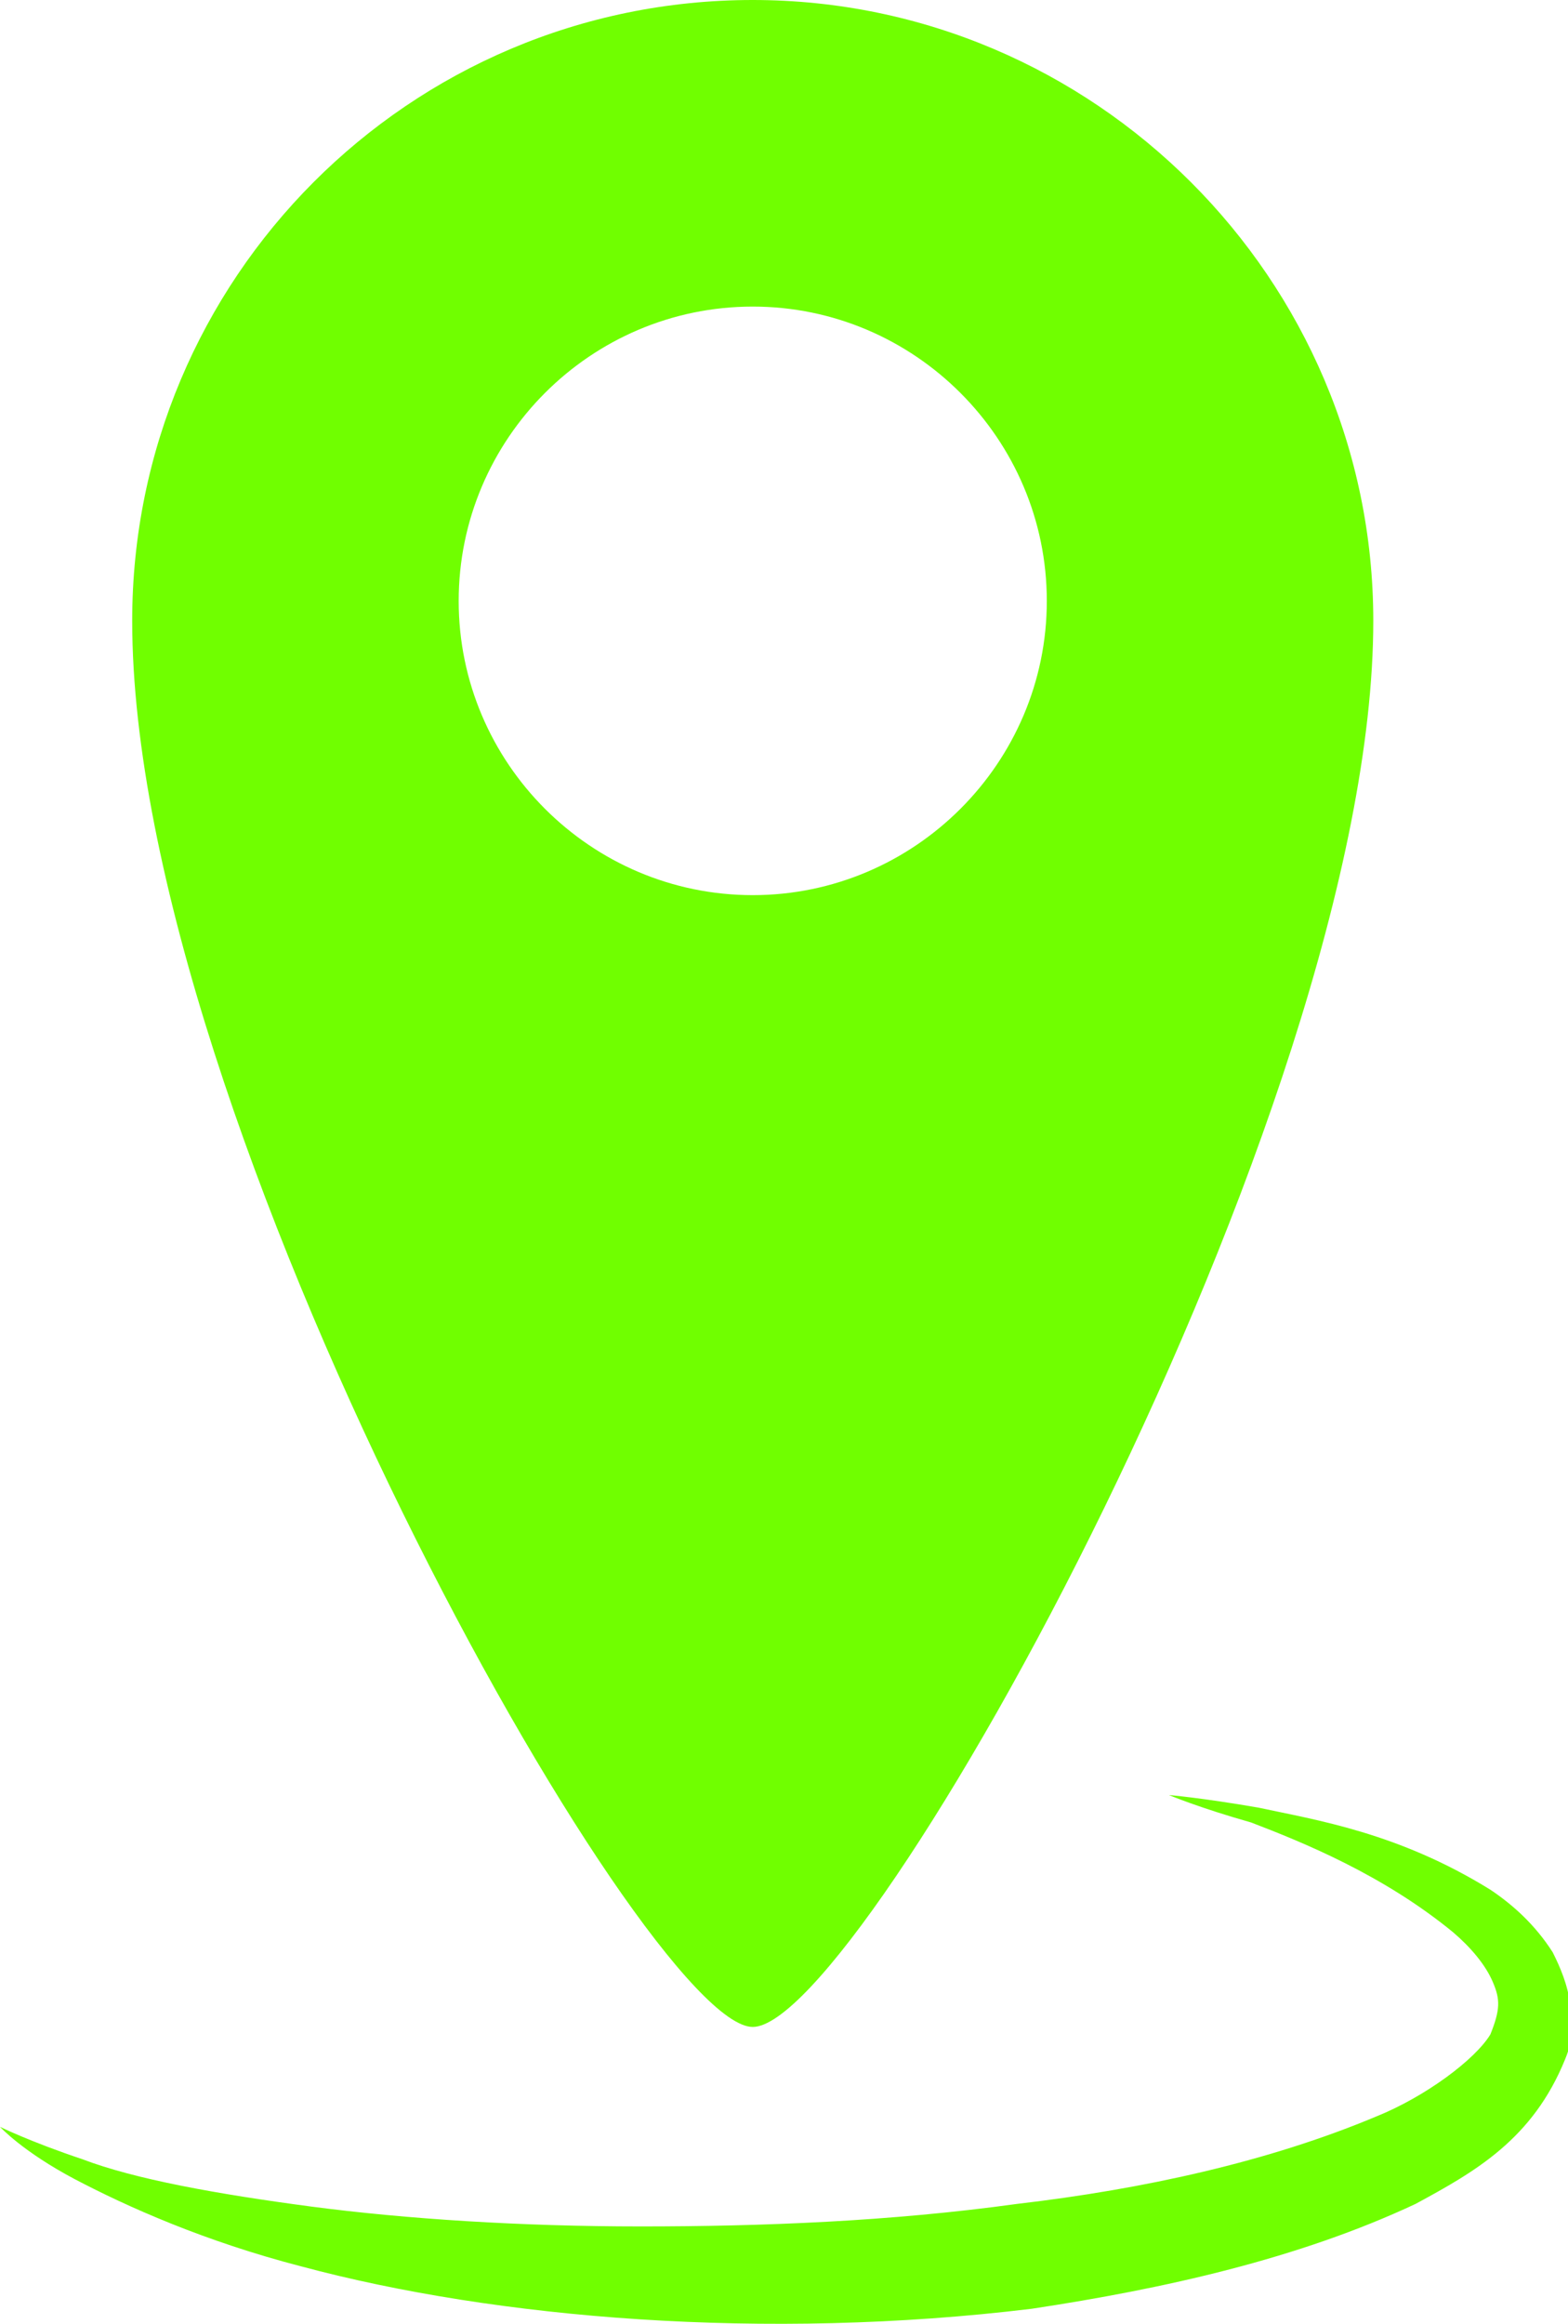 <?xml version="1.0" encoding="UTF-8" standalone="no"?><svg xmlns="http://www.w3.org/2000/svg" xmlns:xlink="http://www.w3.org/1999/xlink" fill="#000000" height="44" preserveAspectRatio="xMidYMid meet" version="1" viewBox="0.0 0.0 29.7 44.0" width="29.7" zoomAndPan="magnify"><defs><clipPath id="a"><path d="M 0 33 L 29.738 33 L 29.738 44 L 0 44 Z M 0 33"/></clipPath></defs><g><g id="change1_1"><path d="M 14.258 16.949 C 11.188 16.949 8.688 14.445 8.688 11.379 C 8.688 8.309 11.188 5.805 14.258 5.805 C 17.324 5.805 19.828 8.309 19.828 11.379 C 19.828 14.445 17.324 16.949 14.258 16.949 Z M 14.258 0 C 7.742 0 2.504 5.285 2.504 11.754 C 2.504 21.242 12.227 38.379 14.258 38.379 C 16.336 38.379 26.012 21.055 26.012 11.754 C 26.012 5.285 20.723 0 14.258 0" fill="#70ff00"/></g><g clip-path="url(#a)" id="change1_2"><path d="M 22.141 33.988 C 22.141 33.988 22.754 34.039 23.84 34.227 C 24.926 34.461 26.484 34.699 28.23 35.781 C 28.656 36.066 29.078 36.445 29.41 36.965 C 29.551 37.246 29.695 37.578 29.742 37.957 L 29.742 38.52 C 29.742 38.664 29.742 38.758 29.645 38.992 C 29.031 40.504 27.945 41.117 26.812 41.73 C 24.594 42.77 22.047 43.336 19.543 43.715 C 14.492 44.328 9.395 43.902 5.711 42.914 C 3.871 42.438 2.406 41.781 1.418 41.262 C 0.426 40.738 0 40.27 0 40.27 C 0 40.27 0.566 40.551 1.559 40.883 C 2.551 41.262 4.105 41.543 5.902 41.781 C 7.695 42.016 9.867 42.156 12.133 42.156 C 14.445 42.156 16.852 42.062 19.262 41.73 C 21.668 41.449 24.027 40.93 26.059 40.078 C 27.004 39.699 27.945 38.992 28.23 38.52 C 28.418 38.051 28.418 37.859 28.277 37.531 C 28.137 37.199 27.852 36.867 27.523 36.586 C 26.199 35.5 24.688 34.887 23.699 34.508 C 22.707 34.227 22.141 33.988 22.141 33.988" fill="#70ff00"/></g></g></svg>